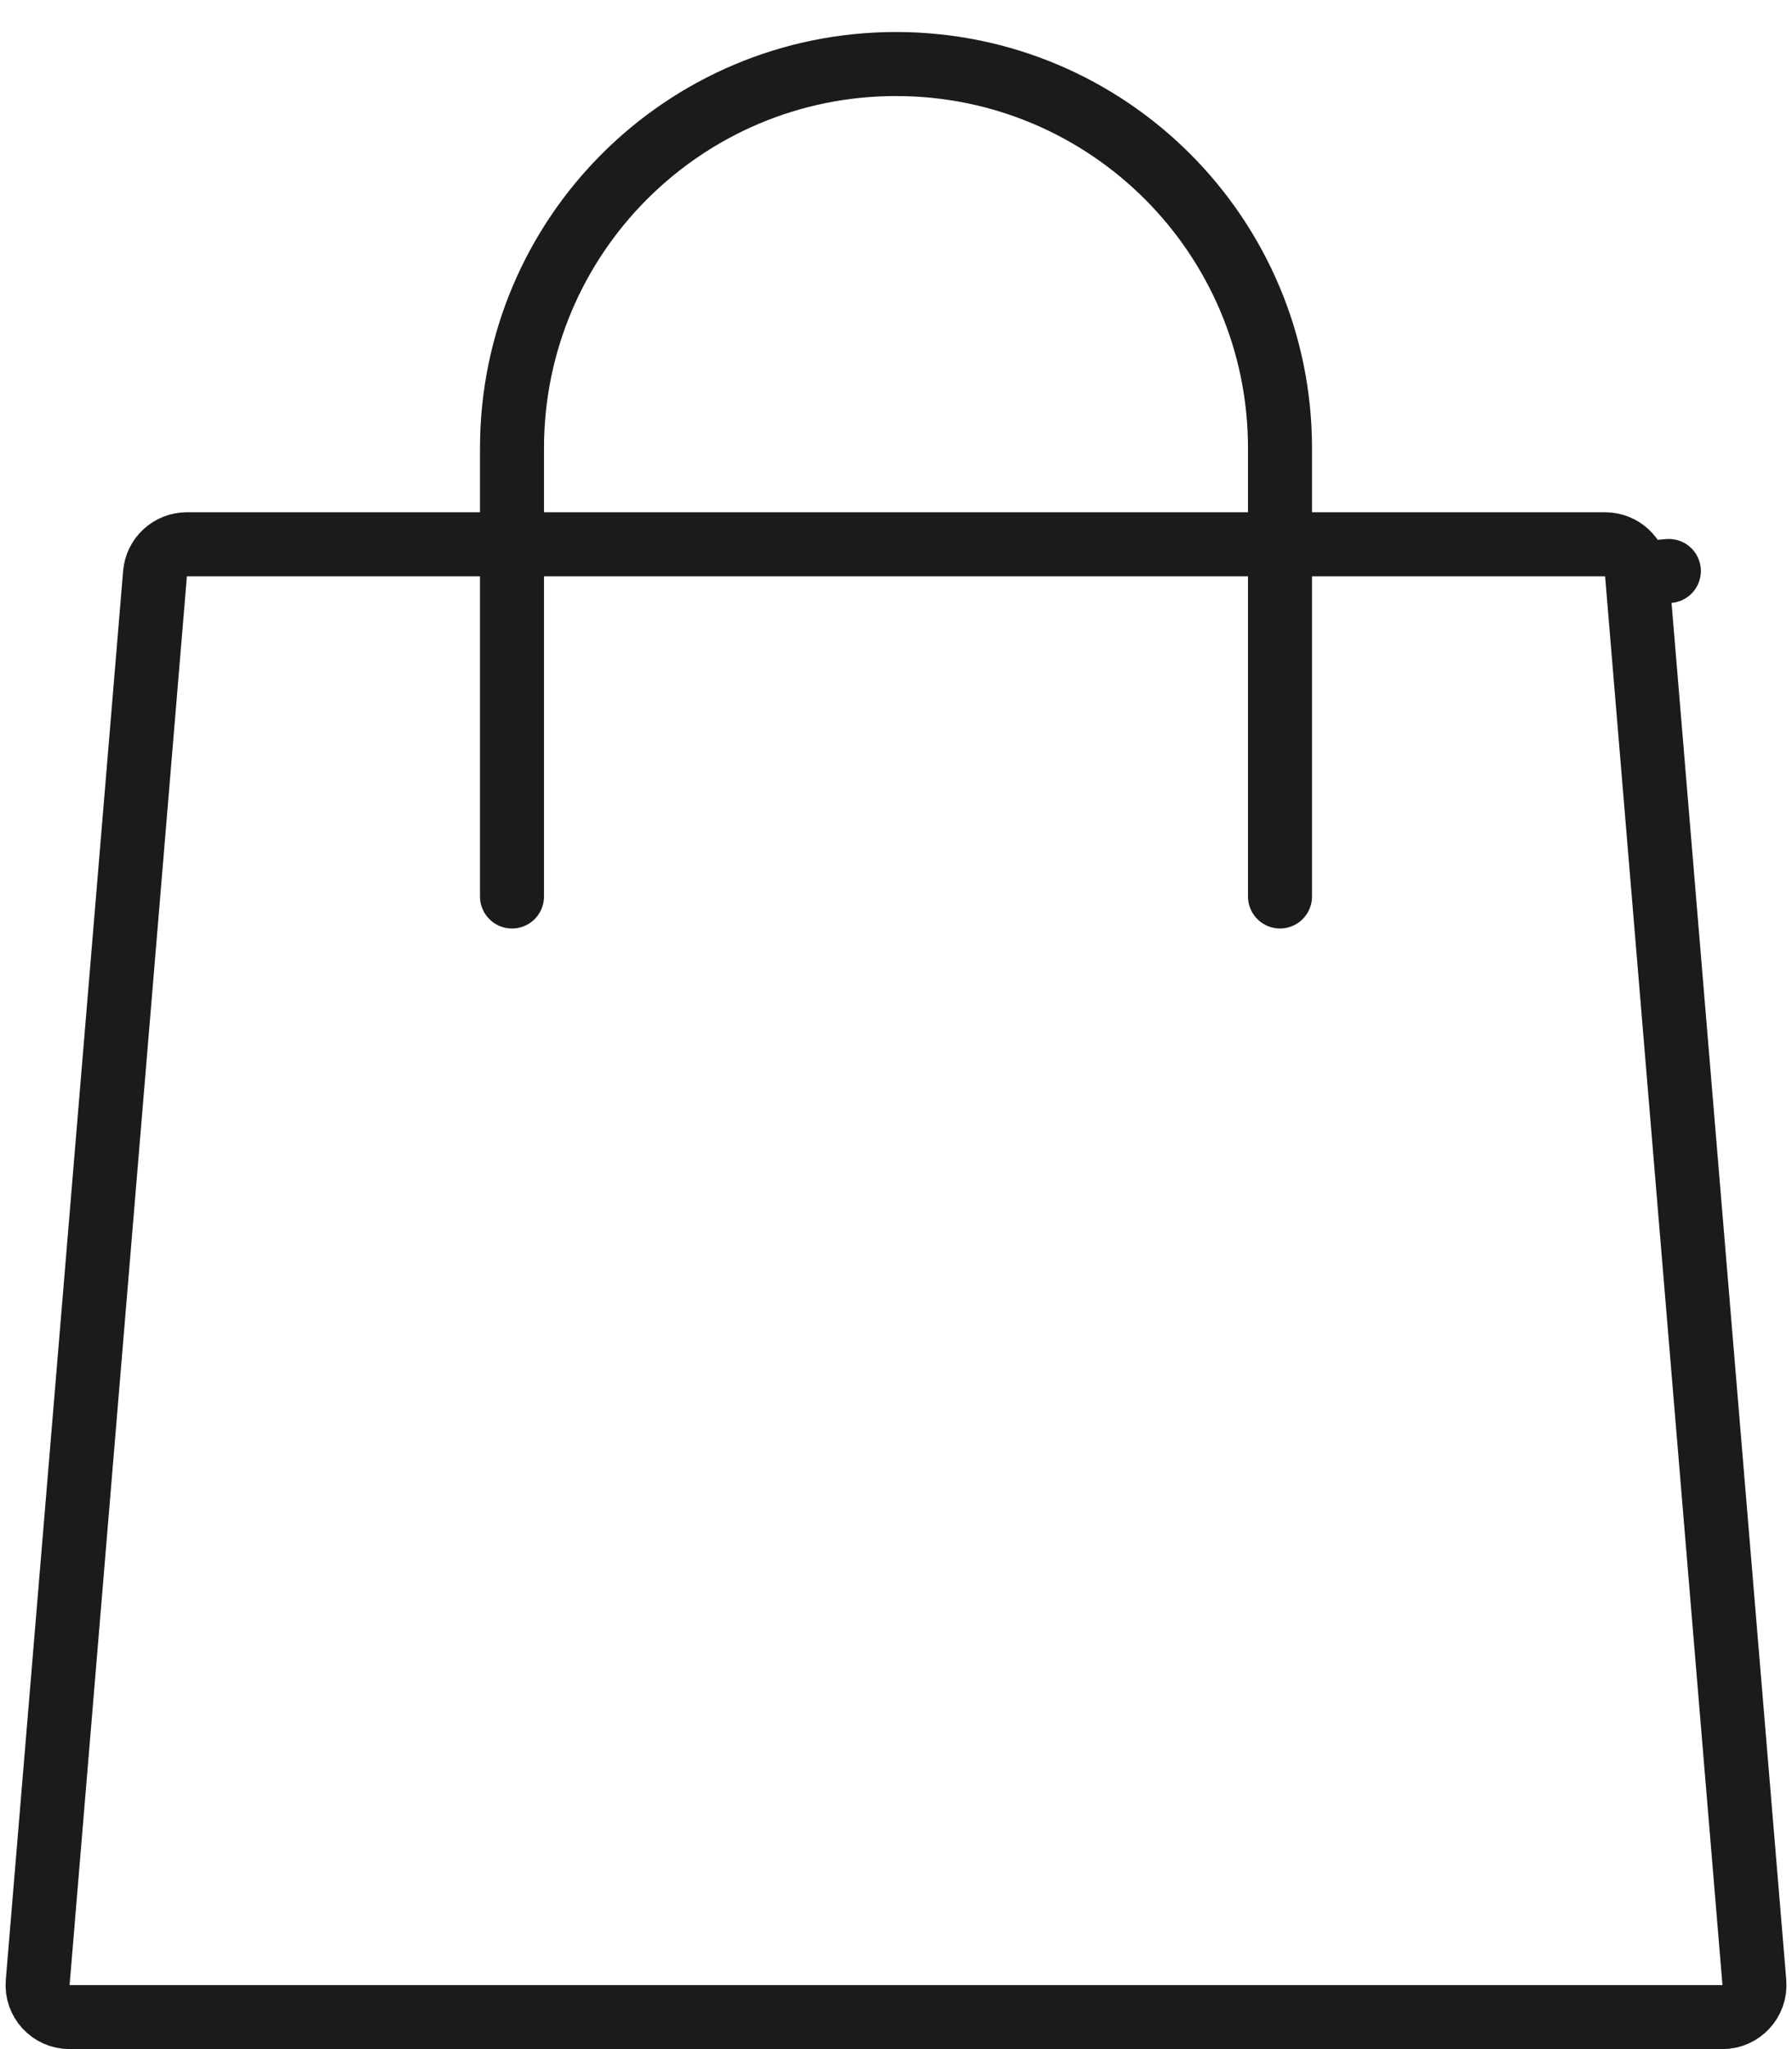<svg
    class="icon icon-cart-empty"
    viewBox="0 0 28 32" fill="none" xmlns="http://www.w3.org/2000/svg">
<path d="M2.422 8.958C2.443 8.699 2.66 8.5 2.92 8.5H25.08C25.34 8.5 25.556 8.699 25.578 8.958L26.076 8.917L25.578 8.958L27.412 30.959C27.436 31.25 27.206 31.5 26.913 31.5H1.087C0.794 31.5 0.564 31.25 0.589 30.959L2.422 8.958Z" stroke="#1B1B1B" stroke-linejoin="round"/>
<path d="M8 14V7C8 3.686 10.686 1 14 1C17.314 1 20 3.686 20 7V14" stroke="#1B1B1B" stroke-linecap="round"/>
</svg>
